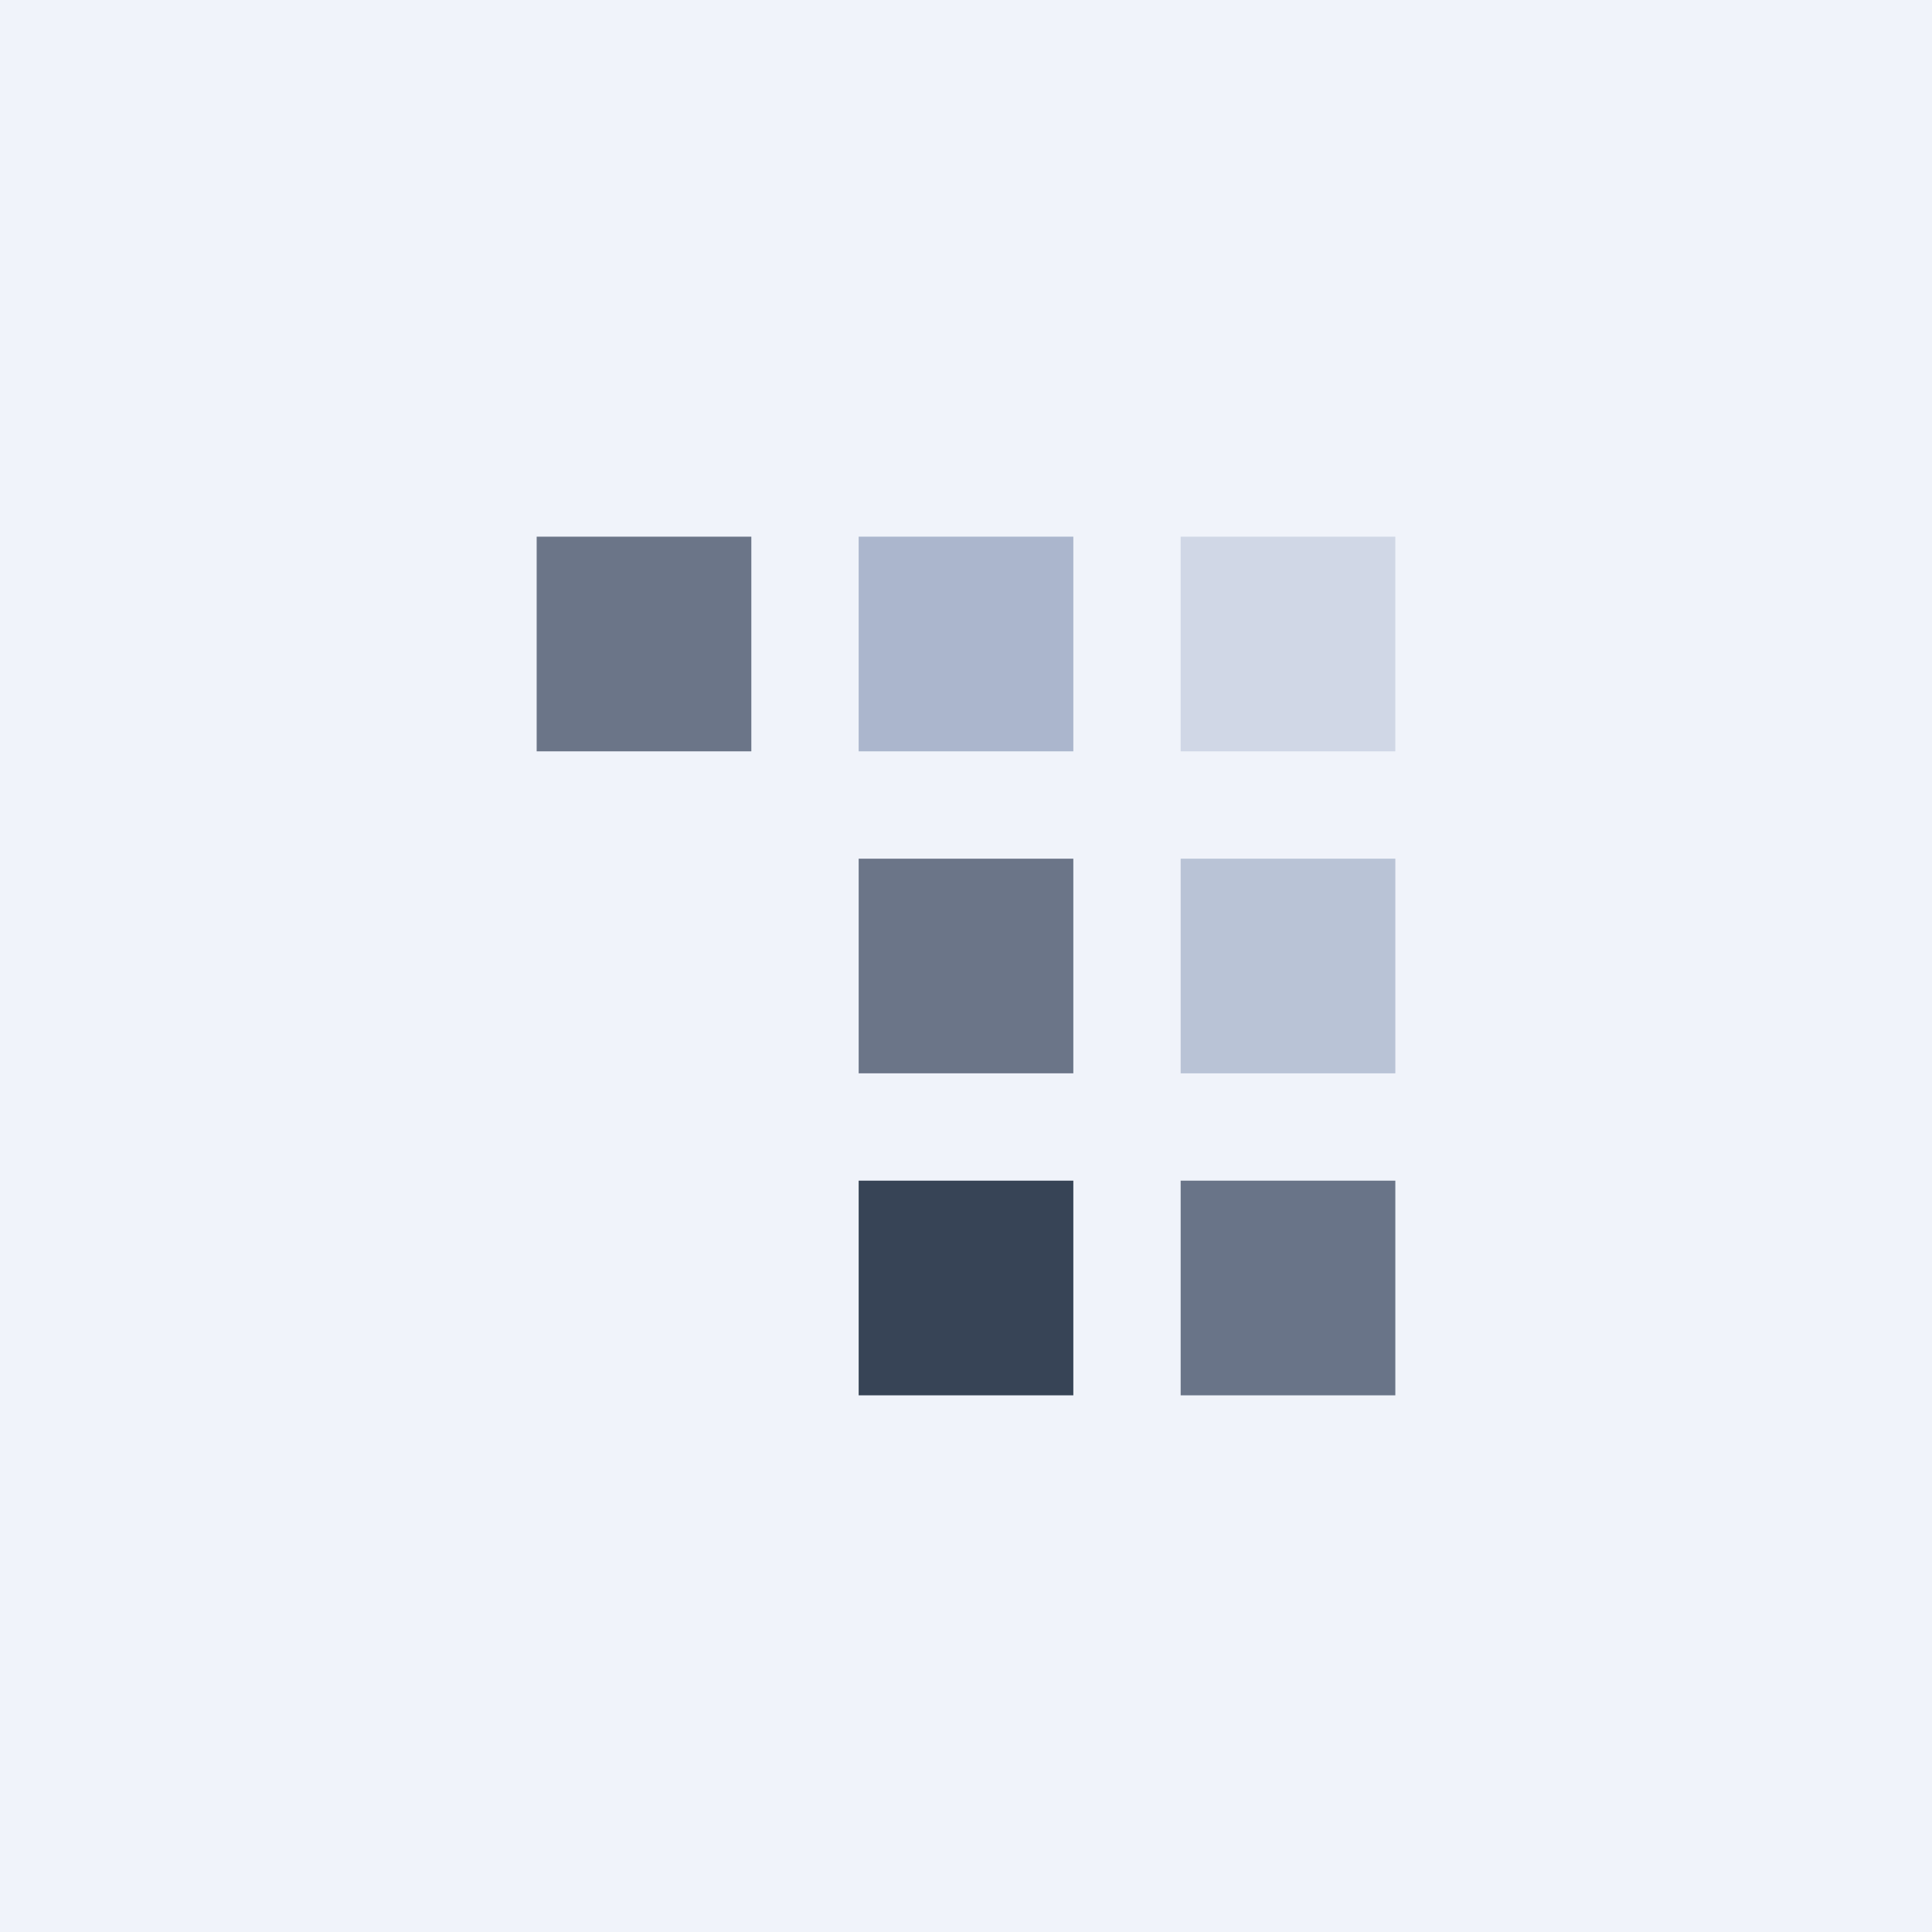 <!-- by TradingView --><svg width="18" height="18" viewBox="0 0 18 18" xmlns="http://www.w3.org/2000/svg"><path fill="#F0F3FA" d="M0 0h18v18H0z"/><path fill="#6B7588" d="M5 5h2v2H5z"/><path fill="#ABB6CD" d="M8 5h2v2H8z"/><path fill="#D0D7E6" d="M11 5h2v2h-2z"/><path fill="#6B7588" d="M8 8h2v2H8z"/><path opacity=".8" fill="#ABB6CD" d="M11 8h2v2h-2z"/><path fill="#374456" d="M8 11h2v2H8z"/><path fill="#697488" d="M11 11h2v2h-2z"/></svg>